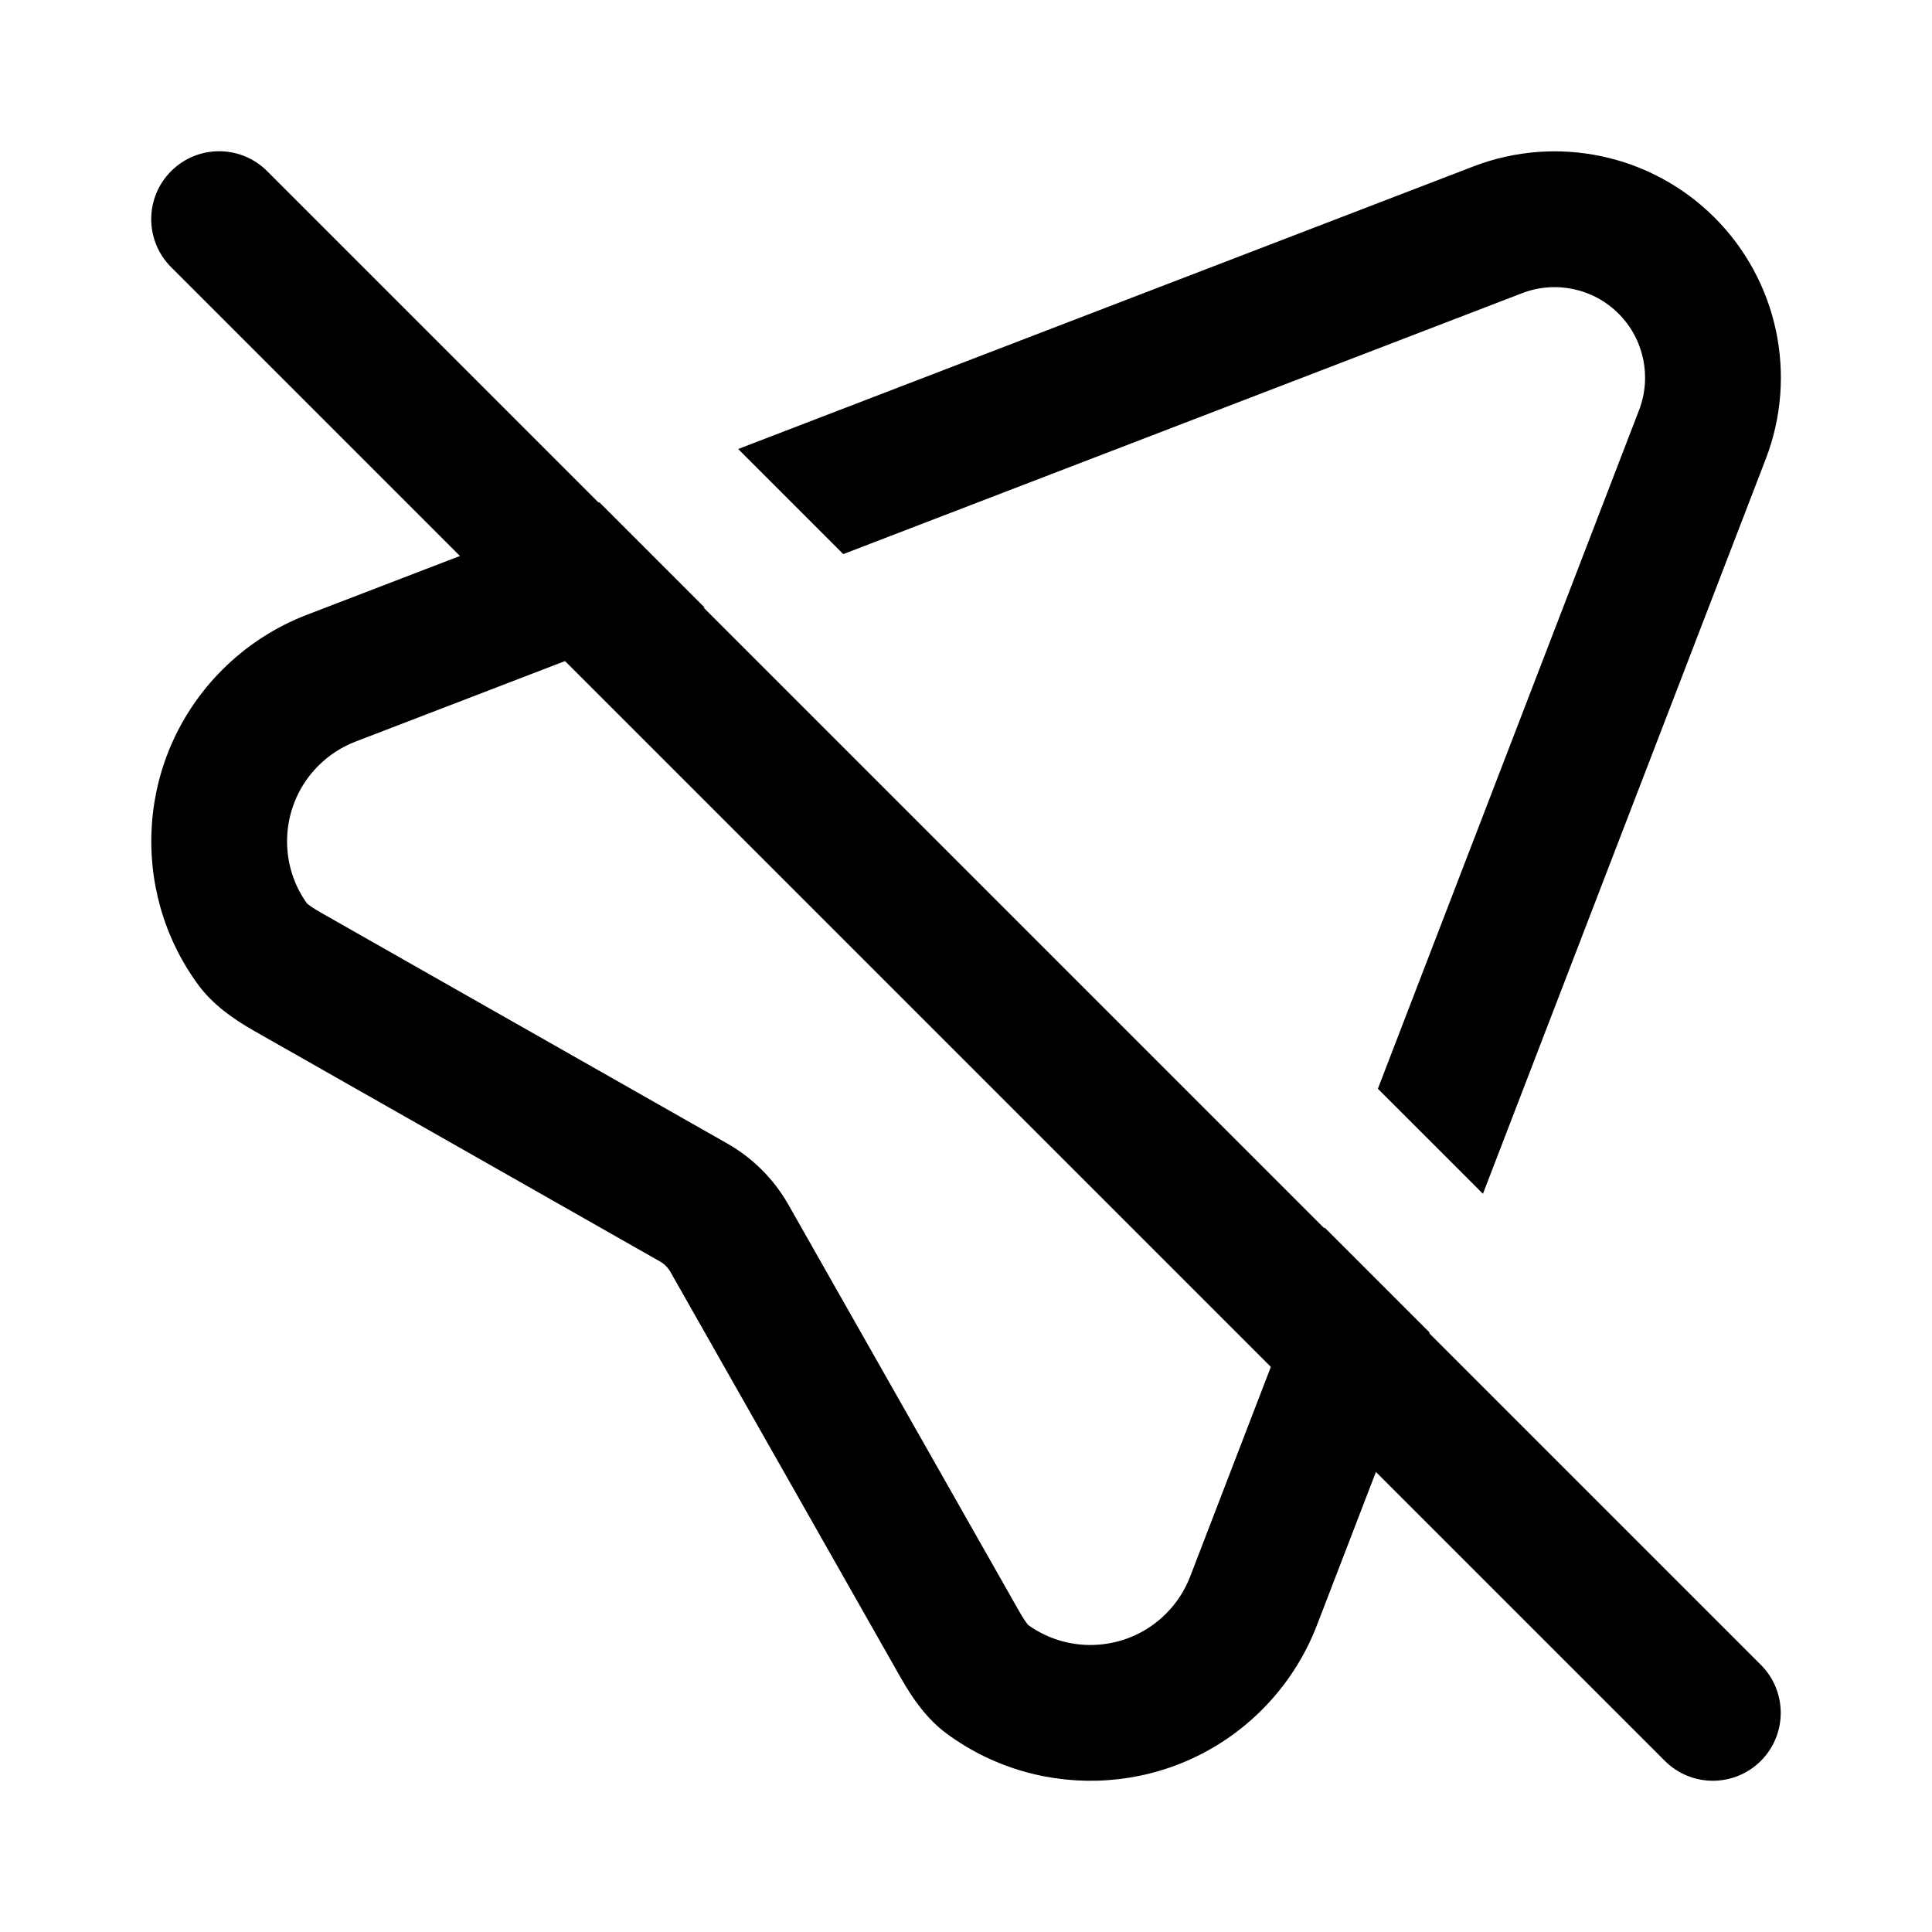 <?xml version="1.0" encoding="UTF-8"?>
<!-- Uploaded to: SVG Repo, www.svgrepo.com, Generator: SVG Repo Mixer Tools -->
<svg fill="#000000" width="800px" height="800px" version="1.1" viewBox="144 144 512 512" xmlns="http://www.w3.org/2000/svg">
 <g>
  <path d="m189.35 189.35c7.027-7.027 18.418-7.027 25.445 0l395.85 395.85c7.023 7.027 7.023 18.422 0 25.449-7.027 7.023-18.422 7.023-25.449 0l-395.85-395.85c-7.027-7.027-7.027-18.418 0-25.445z" fill-rule="evenodd"/>
  <path d="m302.86 277.13-77.539 29.801c-8.398 3.231-16.023 8.184-22.387 14.543-22.781 22.773-24.906 58.387-6.367 83.555 3.836 5.199 9.195 8.992 14.812 12.184l107.56 61.109c1.129 0.641 2.062 1.574 2.703 2.703l61.062 107.59c3.188 5.621 6.977 10.98 12.18 14.816 25.156 18.551 60.773 16.445 83.555-6.328 6.363-6.359 11.32-13.984 14.551-22.379l29.863-77.598-27.844-27.844-35.605 92.516c-1.422 3.695-3.606 7.055-6.406 9.852-9.926 9.922-25.453 10.953-36.488 3.012-0.059-0.062-0.141-0.164-0.254-0.301-0.484-0.613-1.219-1.684-2.254-3.508l-61.062-107.59c-3.844-6.773-9.449-12.383-16.223-16.23l-107.56-61.109c-1.828-1.035-2.894-1.77-3.508-2.258-0.141-0.109-0.238-0.195-0.305-0.254-7.93-11.039-6.898-26.562 3.031-36.484 2.801-2.801 6.156-4.984 9.855-6.402l92.477-35.547z"/>
  <path d="m509.15 432.53 69.215-179.84c3.402-8.844 1.281-18.863-5.422-25.566-6.699-6.703-16.719-8.828-25.562-5.43l-179.91 69.152-27.852-27.852 194.85-74.891c22.121-8.504 47.172-3.18 63.926 13.578 16.754 16.762 22.062 41.816 13.555 63.934l-74.957 194.75z"/>
 </g>
</svg>